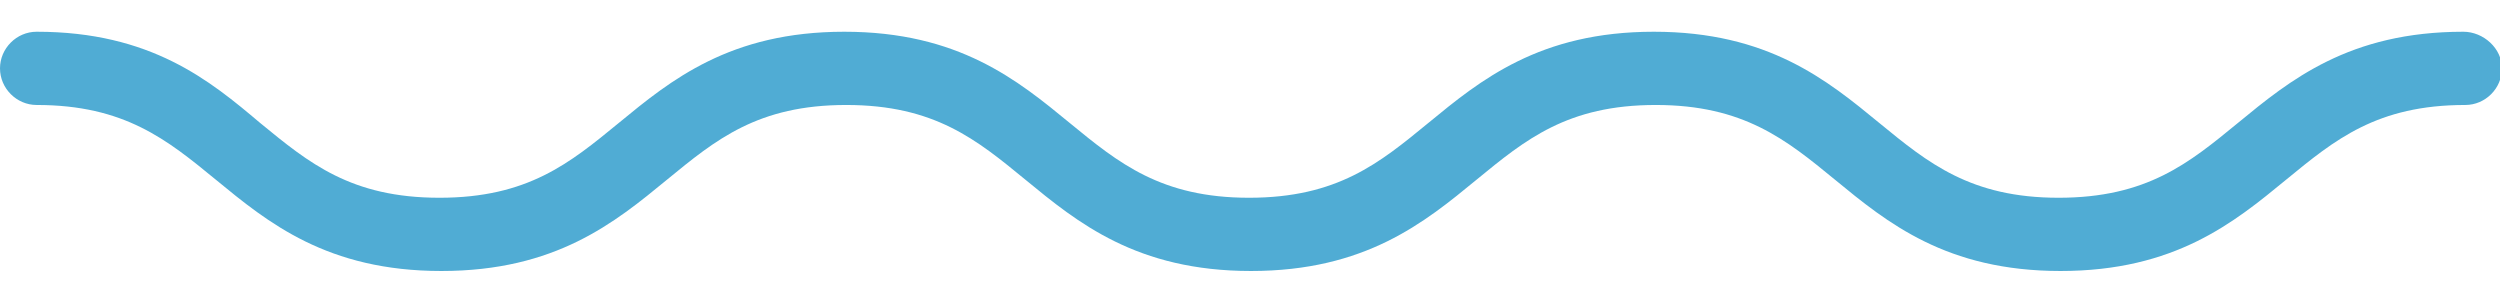 <?xml version="1.0" encoding="utf-8"?>
<!-- Generator: Adobe Illustrator 24.2.3, SVG Export Plug-In . SVG Version: 6.00 Build 0)  -->
<svg version="1.1" id="Capa_1" xmlns="http://www.w3.org/2000/svg" xmlns:xlink="http://www.w3.org/1999/xlink" x="0px" y="0px"
	 viewBox="0 0 512 63" style="enable-background:new 0 0 512 63;" xml:space="preserve">
<style type="text/css">
	.st0{fill:#50ACD4;}
</style>
<path class="st0" d="M504.5,6.5c-23.4,0-35.5,9.9-46.2,18.7c-10,8.2-18.6,15.3-36.7,15.3c-18,0-26.7-7.1-36.7-15.3
	c-10.7-8.8-22.8-18.7-46.2-18.7c-23.4,0-35.5,9.9-46.2,18.7c-10,8.2-18.6,15.3-36.7,15.3c-18,0-26.7-7.1-36.7-15.3
	c-10.7-8.8-22.8-18.7-46.2-18.7c-23.4,0-35.5,9.9-46.2,18.7c-10,8.2-18.6,15.3-36.7,15.3s-26.7-7.1-36.7-15.3
	C43,16.5,30.9,6.5,7.5,6.5C3.4,6.5,0,9.9,0,14s3.4,7.5,7.5,7.5c18,0,26.7,7.1,36.7,15.3c10.7,8.8,22.8,18.7,46.2,18.7
	s35.5-9.9,46.2-18.7c10-8.2,18.6-15.3,36.7-15.3s26.7,7.1,36.7,15.3c10.7,8.8,22.8,18.7,46.2,18.7c23.4,0,35.5-9.9,46.2-18.7
	c10-8.2,18.6-15.3,36.7-15.3c18,0,26.7,7.1,36.7,15.3c10.7,8.8,22.8,18.7,46.2,18.7c23.4,0,35.5-9.9,46.2-18.7
	c10-8.2,18.6-15.3,36.7-15.3c4.1,0,7.5-3.4,7.5-7.5S508.6,6.5,504.5,6.5z"/>
</svg>
